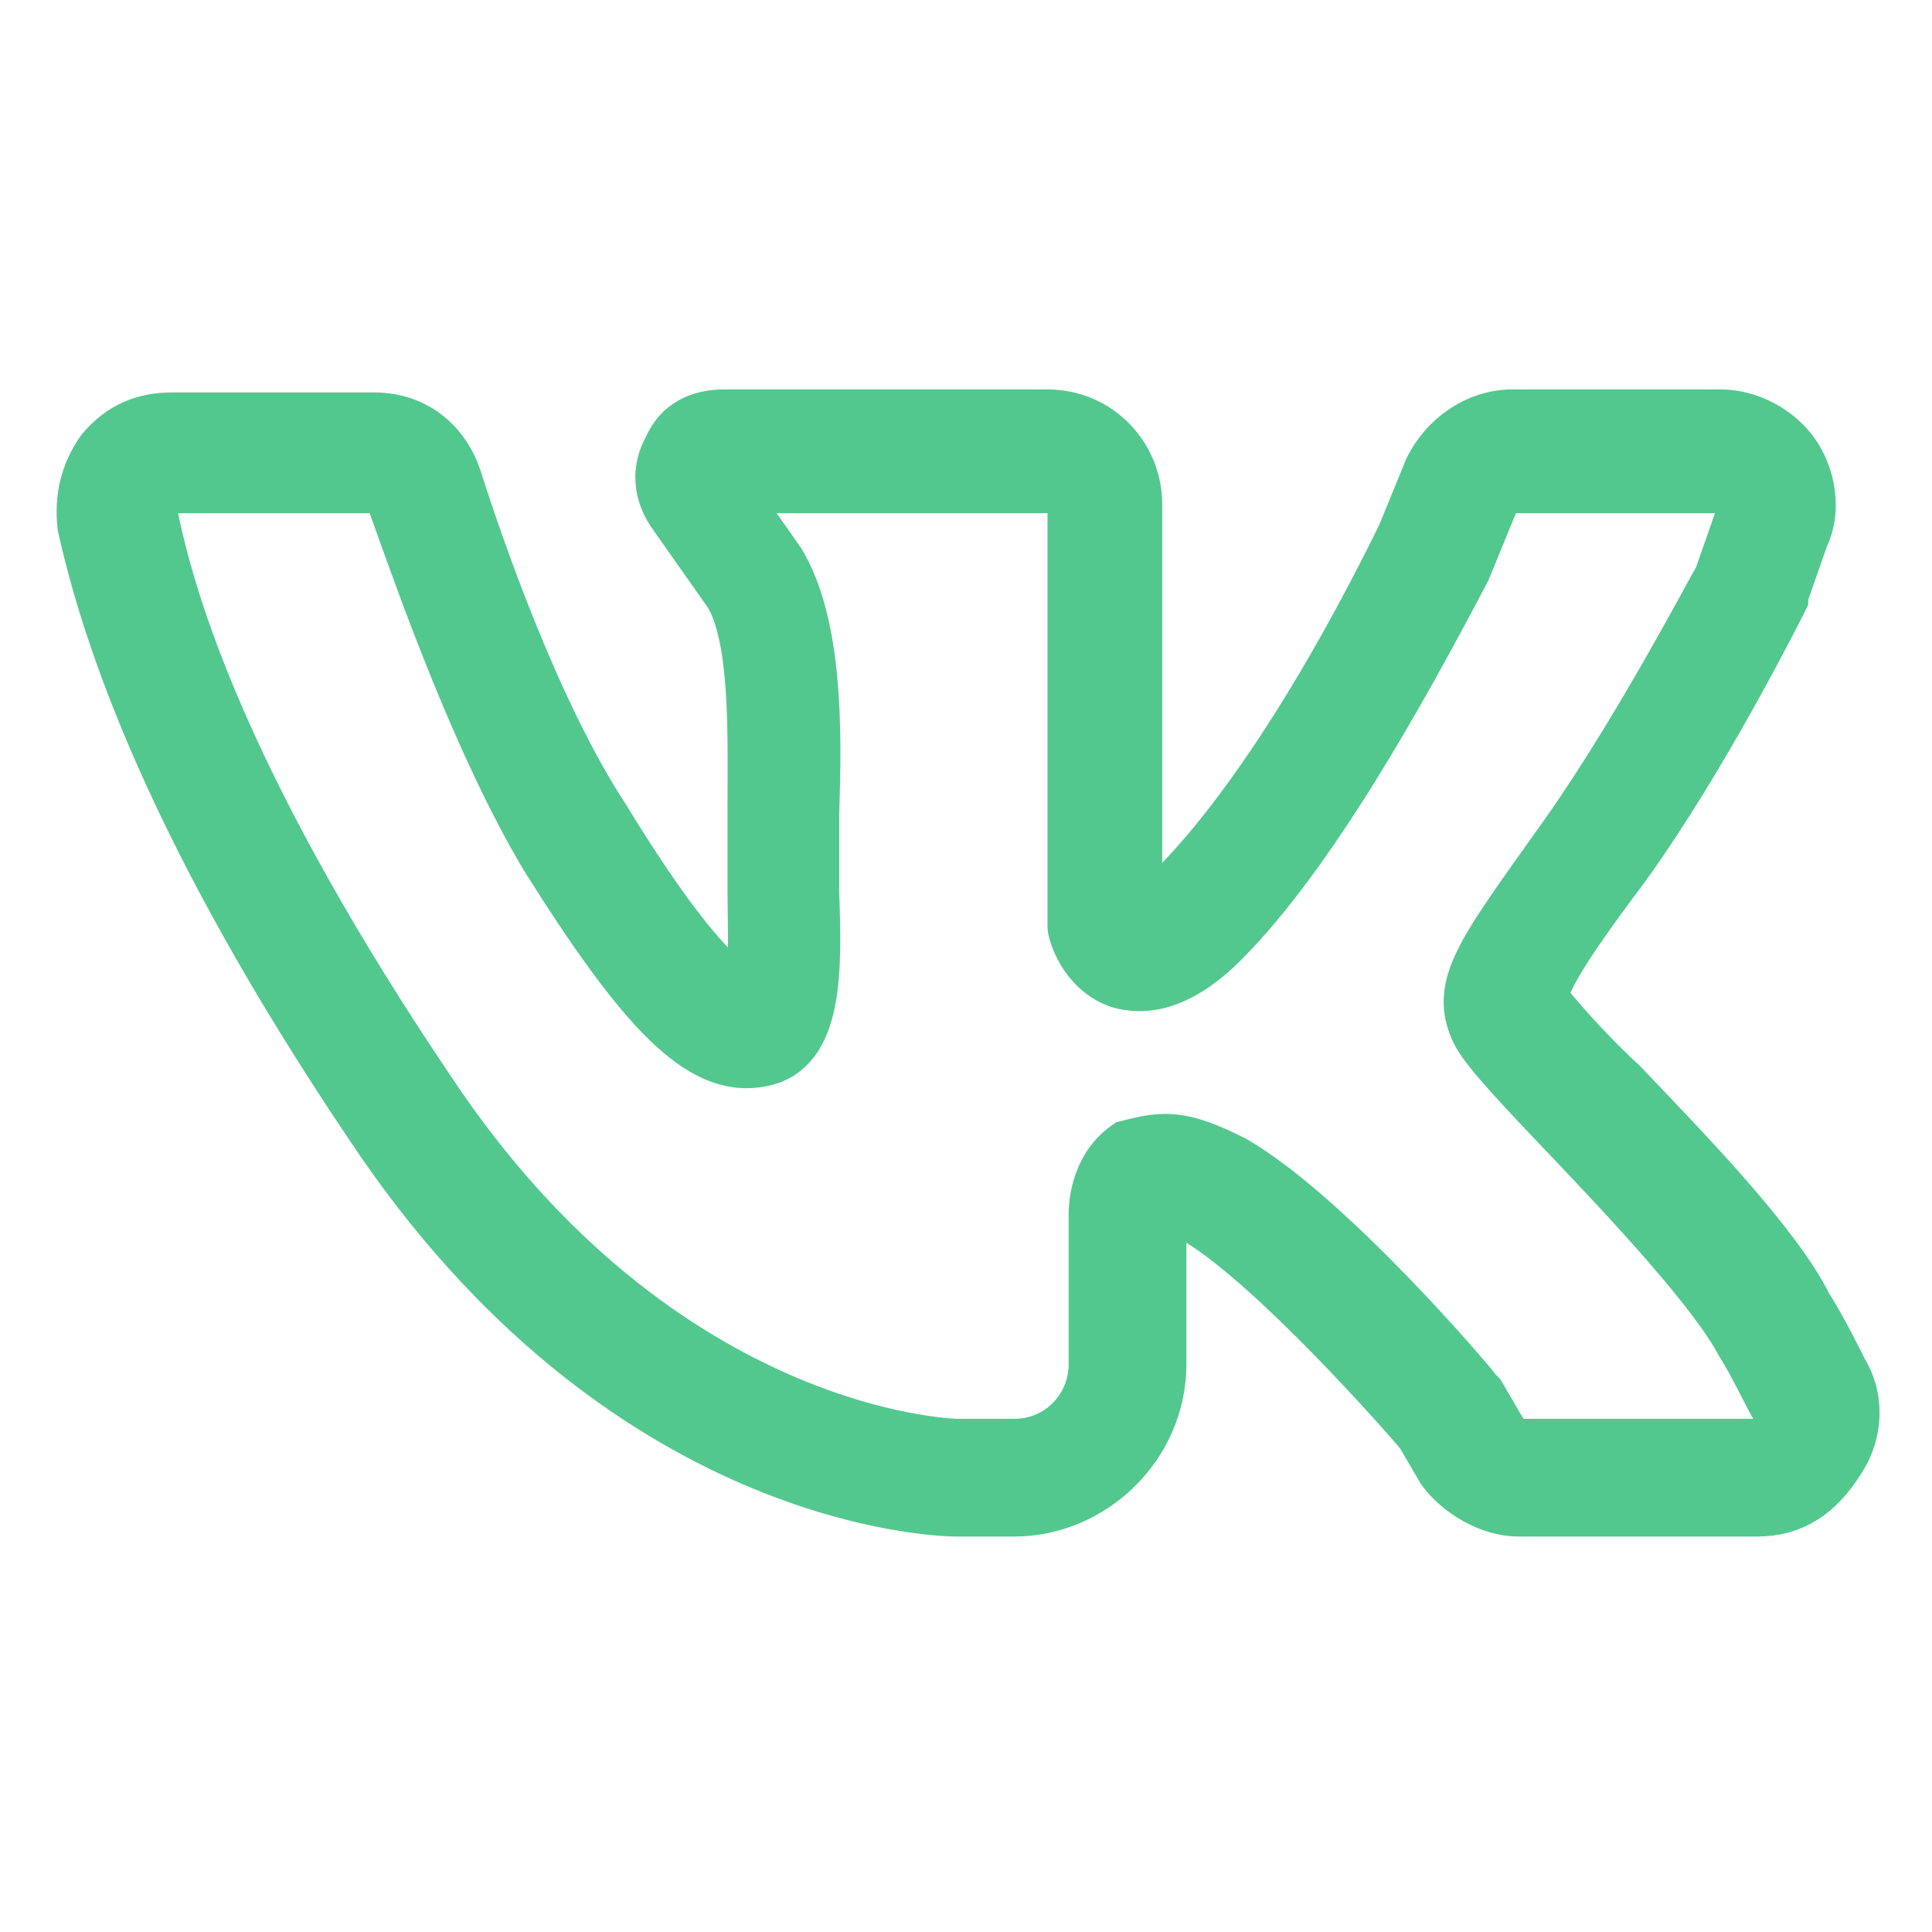 <?xml version="1.0" encoding="UTF-8"?> <!-- Generator: Adobe Illustrator 23.1.0, SVG Export Plug-In . SVG Version: 6.00 Build 0) --> <svg xmlns="http://www.w3.org/2000/svg" xmlns:xlink="http://www.w3.org/1999/xlink" id="Layer_1" x="0px" y="0px" viewBox="0 0 64 64" style="enable-background:new 0 0 64 64;" xml:space="preserve"> <style type="text/css"> .st0{fill:#53C88E;stroke:#53C88E;stroke-width:2;stroke-miterlimit:10;} </style> <g id="FB"> </g> <g id="ig"> </g> <g id="yt"> </g> <g id="twitter"> </g> <g id="snapchat"> </g> <g id="WA"> </g> <g id="Pinterrest"> </g> <g id="LinkedIn"> </g> <g id="Messenger"> </g> <g id="Tiktok"> </g> <g id="VK"> <g> <path class="st0" d="M58.2,49.9h-7.9c-0.9,0-1.9-0.6-2.4-1.3l-0.7-1.2c-0.5-0.6-4.8-5.5-7.4-7.1c-1-0.6-1.4-0.5-1.4-0.5 s-0.1,0.3-0.1,0.4v5c0,2.6-2.2,4.7-4.7,4.7h-1.9c-0.5,0-11-0.2-19.3-12.7C5.8,27.4,3.7,21,2.9,17.4C2.8,16.5,3,15.7,3.5,15 c0.6-0.7,1.3-1,2.2-1h6.7c1.2,0,2.2,0.7,2.6,2c0.7,2.2,2.6,7.7,4.9,11.2c3.3,5.4,4.6,5.9,5,5.9c0.3-0.5,0.2-2.3,0.2-3.6 c0-0.6,0-1,0-1.6c0-0.4,0-0.8,0-1.3c0-2.3,0.1-5.5-0.8-7l-1.9-2.7c-0.4-0.6-0.5-1.3-0.1-2c0.3-0.7,0.9-1,1.7-1h10.7 c1.6,0,2.8,1.3,2.8,2.8v13.5c0,0.1,0.1,0.2,0.1,0.2s0.4,0,1.4-0.9c2.2-2.2,4.9-6.2,7.6-11.7l0.9-2.2c0.5-1,1.5-1.7,2.6-1.7h6.9 c0.9,0,1.8,0.5,2.3,1.2s0.7,1.8,0.3,2.6l-0.7,2v0.1c-0.1,0.2-2.6,5.2-5.2,8.8c-2.1,2.8-2.9,4.1-2.7,4.6c0.2,0.3,1.4,1.7,2.6,2.8 c2.2,2.3,5.1,5.3,6.1,7.3c0.5,0.8,0.9,1.6,1.2,2.2c0.5,0.8,0.5,1.9-0.1,2.8C60.1,49.4,59.3,49.9,58.2,49.9z M38.6,37.9 c0.7,0,1.4,0.3,2.2,0.7c3.1,1.8,7.8,7.3,8,7.6l0.1,0.1l0.7,1.2c0.2,0.3,0.5,0.5,0.8,0.5h7.8c0.5,0,0.7-0.3,0.8-0.5 c0.1-0.1,0.3-0.5,0-0.9c-0.4-0.7-0.7-1.4-1.2-2.2c-0.9-1.7-3.7-4.7-5.8-6.9c-2.1-2.2-2.8-3-3-3.5c-0.6-1.4,0.3-2.5,3-6.3 c2.4-3.4,4.8-8,5.1-8.5l0.7-2c0.1-0.3,0.1-0.7-0.1-0.8C57.6,16.1,57.3,16,57,16h-6.9c-0.4,0-0.7,0.2-0.8,0.6l-0.9,2.2 c-2.1,4-5.1,9.4-8,12.3c-1.2,1.2-2.3,1.6-3.3,1.3c-1.1-0.4-1.4-1.6-1.4-1.7s0-0.1,0-0.2V16.9c0-0.6-0.5-0.9-0.9-0.9H23.8l1.9,2.7 c1.2,2,1.2,5.4,1.1,8.2c0,0.5,0,0.8,0,1.2c0,0.5,0,1,0,1.5c0.1,2.6,0.1,5.1-1.6,5.4c-1.9,0.4-3.8-1.6-7-6.7c-2.2-3.7-4-8.8-5-11.6 c-0.1-0.4-0.5-0.7-0.9-0.7H5.8c-0.3,0-0.6,0.1-0.7,0.4c-0.2,0.2-0.2,0.5-0.2,0.7c0.7,3.5,2.8,9.6,9.2,19.1 C21.8,47.8,31.6,48,31.7,48h1.9c1.6,0,2.8-1.3,2.8-2.8v-5c0-0.1,0-1.4,1-2.1C37.8,38,38.2,37.9,38.6,37.9z"></path> </g> </g> <g id="Thumblr"> </g> <g id="OK.ru"> </g> <g id="Weibo"> </g> </svg> 